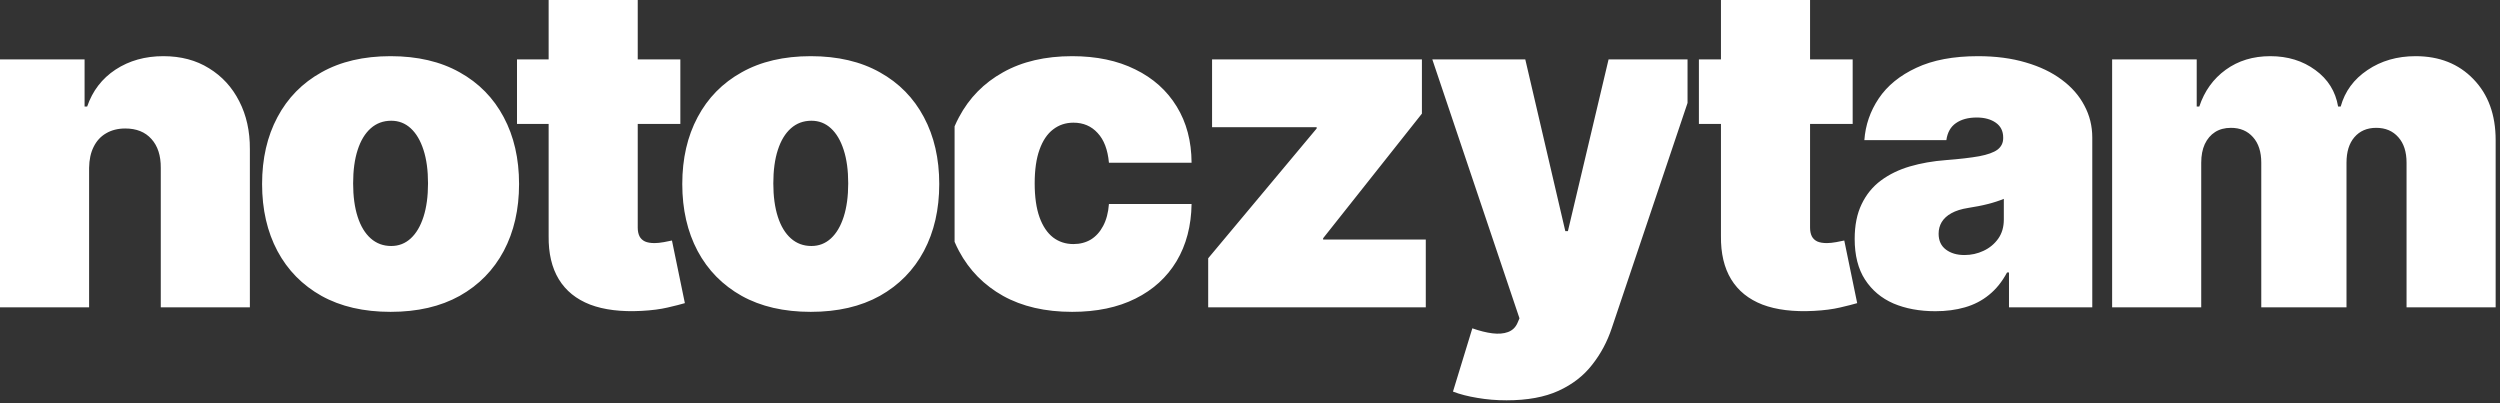 <svg width="440" height="71" viewBox="0 0 440 71" fill="none" xmlns="http://www.w3.org/2000/svg">
<rect x="0" y="0" width="440" height="71" fill="#333333" stroke="none"/>
<path fill-rule="evenodd" clip-rule="evenodd" d="M297.007 10.454H283.109L275.95 40.682H275.496L268.45 10.454H252.087L267.428 56.023L267.087 56.818C266.746 57.614 266.187 58.153 265.411 58.438C264.653 58.722 263.734 58.797 262.655 58.665C261.594 58.532 260.42 58.239 259.132 57.784L255.723 68.921C256.954 69.394 258.384 69.763 260.013 70.028C261.642 70.312 263.356 70.455 265.155 70.455C268.81 70.455 271.859 69.896 274.303 68.778C276.746 67.661 278.715 66.136 280.212 64.205C281.727 62.292 282.882 60.133 283.678 57.727L297.007 18.119V10.454ZM299.007 21.818H302.888V41.534C302.85 44.583 303.447 47.121 304.678 49.148C305.909 51.174 307.746 52.661 310.189 53.608C312.632 54.536 315.653 54.905 319.251 54.716C321.032 54.621 322.566 54.422 323.854 54.119C325.161 53.816 326.164 53.561 326.865 53.352L324.592 42.33C324.289 42.405 323.816 42.5 323.172 42.614C322.547 42.727 321.998 42.784 321.524 42.784C320.842 42.784 320.284 42.689 319.848 42.5C319.412 42.292 319.09 41.989 318.882 41.591C318.674 41.174 318.57 40.663 318.57 40.057V21.818H326.07V10.454H318.57V0H302.888V10.454H299.587H299.007V21.818ZM168.78 44.176C168.501 43.65 168.243 43.111 168.007 42.559V22.234C168.243 21.685 168.501 21.148 168.78 20.625C170.579 17.235 173.164 14.602 176.536 12.727C179.907 10.833 183.96 9.886 188.695 9.886C192.975 9.886 196.678 10.663 199.803 12.216C202.946 13.75 205.38 15.928 207.104 18.75C208.827 21.553 209.698 24.849 209.717 28.636H195.172C194.964 26.345 194.301 24.602 193.183 23.409C192.085 22.197 190.664 21.591 188.922 21.591C187.558 21.591 186.365 21.989 185.342 22.784C184.32 23.561 183.524 24.744 182.956 26.335C182.388 27.907 182.104 29.886 182.104 32.273C182.104 34.659 182.388 36.648 182.956 38.239C183.524 39.811 184.32 40.994 185.342 41.79C186.365 42.566 187.558 42.955 188.922 42.955C190.077 42.955 191.1 42.689 191.99 42.159C192.88 41.61 193.6 40.814 194.149 39.773C194.717 38.712 195.058 37.424 195.172 35.909H209.717C209.661 39.754 208.78 43.106 207.075 45.966C205.371 48.807 202.956 51.004 199.831 52.557C196.725 54.11 193.013 54.886 188.695 54.886C183.96 54.886 179.907 53.949 176.536 52.074C173.164 50.18 170.579 47.547 168.78 44.176ZM15.682 29.546V54.091H0V10.454H14.886V18.75H15.341C16.288 15.985 17.954 13.816 20.341 12.244C22.746 10.672 25.549 9.886 28.75 9.886C31.837 9.886 34.517 10.597 36.79 12.017C39.081 13.419 40.852 15.35 42.102 17.812C43.371 20.275 43.996 23.087 43.977 26.25V54.091H28.296V29.546C28.314 27.386 27.765 25.691 26.648 24.46C25.549 23.229 24.015 22.614 22.046 22.614C20.758 22.614 19.631 22.898 18.665 23.466C17.718 24.015 16.989 24.811 16.477 25.852C15.966 26.875 15.701 28.106 15.682 29.546ZM56.582 52.074C53.211 50.18 50.626 47.547 48.827 44.176C47.028 40.786 46.128 36.856 46.128 32.386C46.128 27.917 47.028 23.996 48.827 20.625C50.626 17.235 53.211 14.602 56.582 12.727C59.954 10.833 64.007 9.886 68.742 9.886C73.476 9.886 77.529 10.833 80.901 12.727C84.272 14.602 86.857 17.235 88.656 20.625C90.456 23.996 91.355 27.917 91.355 32.386C91.355 36.856 90.456 40.786 88.656 44.176C86.857 47.547 84.272 50.18 80.901 52.074C77.529 53.949 73.476 54.886 68.742 54.886C64.007 54.886 59.954 53.949 56.582 52.074ZM68.855 43.295C70.181 43.295 71.327 42.85 72.293 41.96C73.258 41.07 74.007 39.801 74.537 38.153C75.067 36.506 75.332 34.545 75.332 32.273C75.332 29.981 75.067 28.021 74.537 26.392C74.007 24.744 73.258 23.475 72.293 22.585C71.327 21.695 70.181 21.25 68.855 21.25C67.454 21.25 66.251 21.695 65.247 22.585C64.243 23.475 63.476 24.744 62.946 26.392C62.416 28.021 62.151 29.981 62.151 32.273C62.151 34.545 62.416 36.506 62.946 38.153C63.476 39.801 64.243 41.07 65.247 41.96C66.251 42.85 67.454 43.295 68.855 43.295ZM119.741 10.454V21.818H112.241V40.057C112.241 40.663 112.346 41.174 112.554 41.591C112.762 41.989 113.084 42.292 113.52 42.5C113.955 42.689 114.514 42.784 115.196 42.784C115.67 42.784 116.219 42.727 116.844 42.614C117.488 42.5 117.961 42.405 118.264 42.33L120.537 53.352C119.836 53.561 118.832 53.816 117.526 54.119C116.238 54.422 114.704 54.621 112.923 54.716C109.325 54.905 106.304 54.536 103.861 53.608C101.418 52.661 99.581 51.174 98.349 49.148C97.118 47.121 96.522 44.583 96.56 41.534V21.818H90.992V10.454H96.56V0H112.241V10.454H119.741ZM130.536 52.074C127.164 50.18 124.579 47.547 122.78 44.176C120.981 40.786 120.081 36.856 120.081 32.386C120.081 27.917 120.981 23.996 122.78 20.625C124.579 17.235 127.164 14.602 130.536 12.727C133.907 10.833 137.96 9.886 142.695 9.886C147.429 9.886 151.482 10.833 154.854 12.727C158.225 14.602 160.81 17.235 162.609 20.625C164.409 23.996 165.308 27.917 165.308 32.386C165.308 36.856 164.409 40.786 162.609 44.176C160.81 47.547 158.225 50.18 154.854 52.074C151.482 53.949 147.429 54.886 142.695 54.886C137.96 54.886 133.907 53.949 130.536 52.074ZM142.808 43.295C144.134 43.295 145.28 42.85 146.246 41.96C147.212 41.07 147.96 39.801 148.49 38.153C149.02 36.506 149.286 34.545 149.286 32.273C149.286 29.981 149.02 28.021 148.49 26.392C147.96 24.744 147.212 23.475 146.246 22.585C145.28 21.695 144.134 21.25 142.808 21.25C141.407 21.25 140.204 21.695 139.2 22.585C138.196 23.475 137.429 24.744 136.899 26.392C136.369 28.021 136.104 29.981 136.104 32.273C136.104 34.545 136.369 36.506 136.899 38.153C137.429 39.801 138.196 41.07 139.2 41.96C140.204 42.85 141.407 43.295 142.808 43.295ZM212.642 54.091V45.455L231.733 22.614V22.386H213.324V10.454H250.256V20L232.869 41.932V42.159H250.938V54.091H212.642ZM340.628 54.773C337.844 54.773 335.382 54.318 333.241 53.409C331.12 52.481 329.454 51.08 328.241 49.205C327.029 47.33 326.423 44.943 326.423 42.045C326.423 39.659 326.831 37.623 327.645 35.938C328.459 34.233 329.596 32.841 331.054 31.761C332.512 30.682 334.207 29.858 336.139 29.29C338.09 28.722 340.192 28.352 342.446 28.182C344.889 27.992 346.849 27.765 348.327 27.5C349.823 27.216 350.902 26.828 351.565 26.335C352.228 25.824 352.56 25.151 352.56 24.318V24.204C352.56 23.068 352.124 22.197 351.253 21.591C350.382 20.985 349.264 20.682 347.901 20.682C346.404 20.682 345.183 21.013 344.236 21.676C343.308 22.32 342.749 23.314 342.56 24.659H328.128C328.317 22.008 329.16 19.564 330.656 17.329C332.171 15.076 334.378 13.277 337.276 11.932C340.173 10.568 343.791 9.886 348.128 9.886C351.253 9.886 354.056 10.256 356.537 10.994C359.018 11.714 361.13 12.727 362.872 14.034C364.615 15.322 365.94 16.837 366.849 18.579C367.777 20.303 368.241 22.178 368.241 24.204V54.091H353.582V47.955H353.241C352.37 49.583 351.31 50.9 350.06 51.903C348.829 52.907 347.418 53.636 345.827 54.091C344.255 54.545 342.522 54.773 340.628 54.773ZM345.741 44.886C346.935 44.886 348.052 44.64 349.094 44.148C350.154 43.655 351.016 42.945 351.679 42.017C352.342 41.089 352.673 39.962 352.673 38.636V35C352.257 35.17 351.812 35.331 351.338 35.483C350.884 35.635 350.391 35.776 349.861 35.909C349.349 36.042 348.8 36.165 348.213 36.278C347.645 36.392 347.048 36.496 346.423 36.591C345.211 36.78 344.217 37.093 343.44 37.528C342.683 37.945 342.115 38.466 341.736 39.091C341.376 39.697 341.196 40.379 341.196 41.136C341.196 42.349 341.622 43.276 342.474 43.92C343.327 44.564 344.416 44.886 345.741 44.886ZM371.734 10.454H386.621V18.75H387.075C387.984 16.023 389.537 13.864 391.734 12.273C393.931 10.682 396.545 9.886 399.575 9.886C402.643 9.886 405.286 10.701 407.501 12.329C409.717 13.939 411.053 16.079 411.507 18.75H411.962C412.7 16.079 414.272 13.939 416.678 12.329C419.083 10.701 421.905 9.886 425.143 9.886C429.329 9.886 432.719 11.231 435.314 13.921C437.928 16.61 439.234 20.189 439.234 24.659V54.091H423.553V28.636C423.553 26.724 423.07 25.227 422.104 24.148C421.138 23.049 419.84 22.5 418.212 22.5C416.602 22.5 415.323 23.049 414.376 24.148C413.448 25.227 412.984 26.724 412.984 28.636V54.091H397.984V28.636C397.984 26.724 397.501 25.227 396.536 24.148C395.57 23.049 394.272 22.5 392.643 22.5C391.564 22.5 390.636 22.746 389.859 23.239C389.083 23.731 388.477 24.441 388.041 25.369C387.625 26.278 387.416 27.367 387.416 28.636V54.091H371.734V10.454Z" fill="white"/>
</svg>
